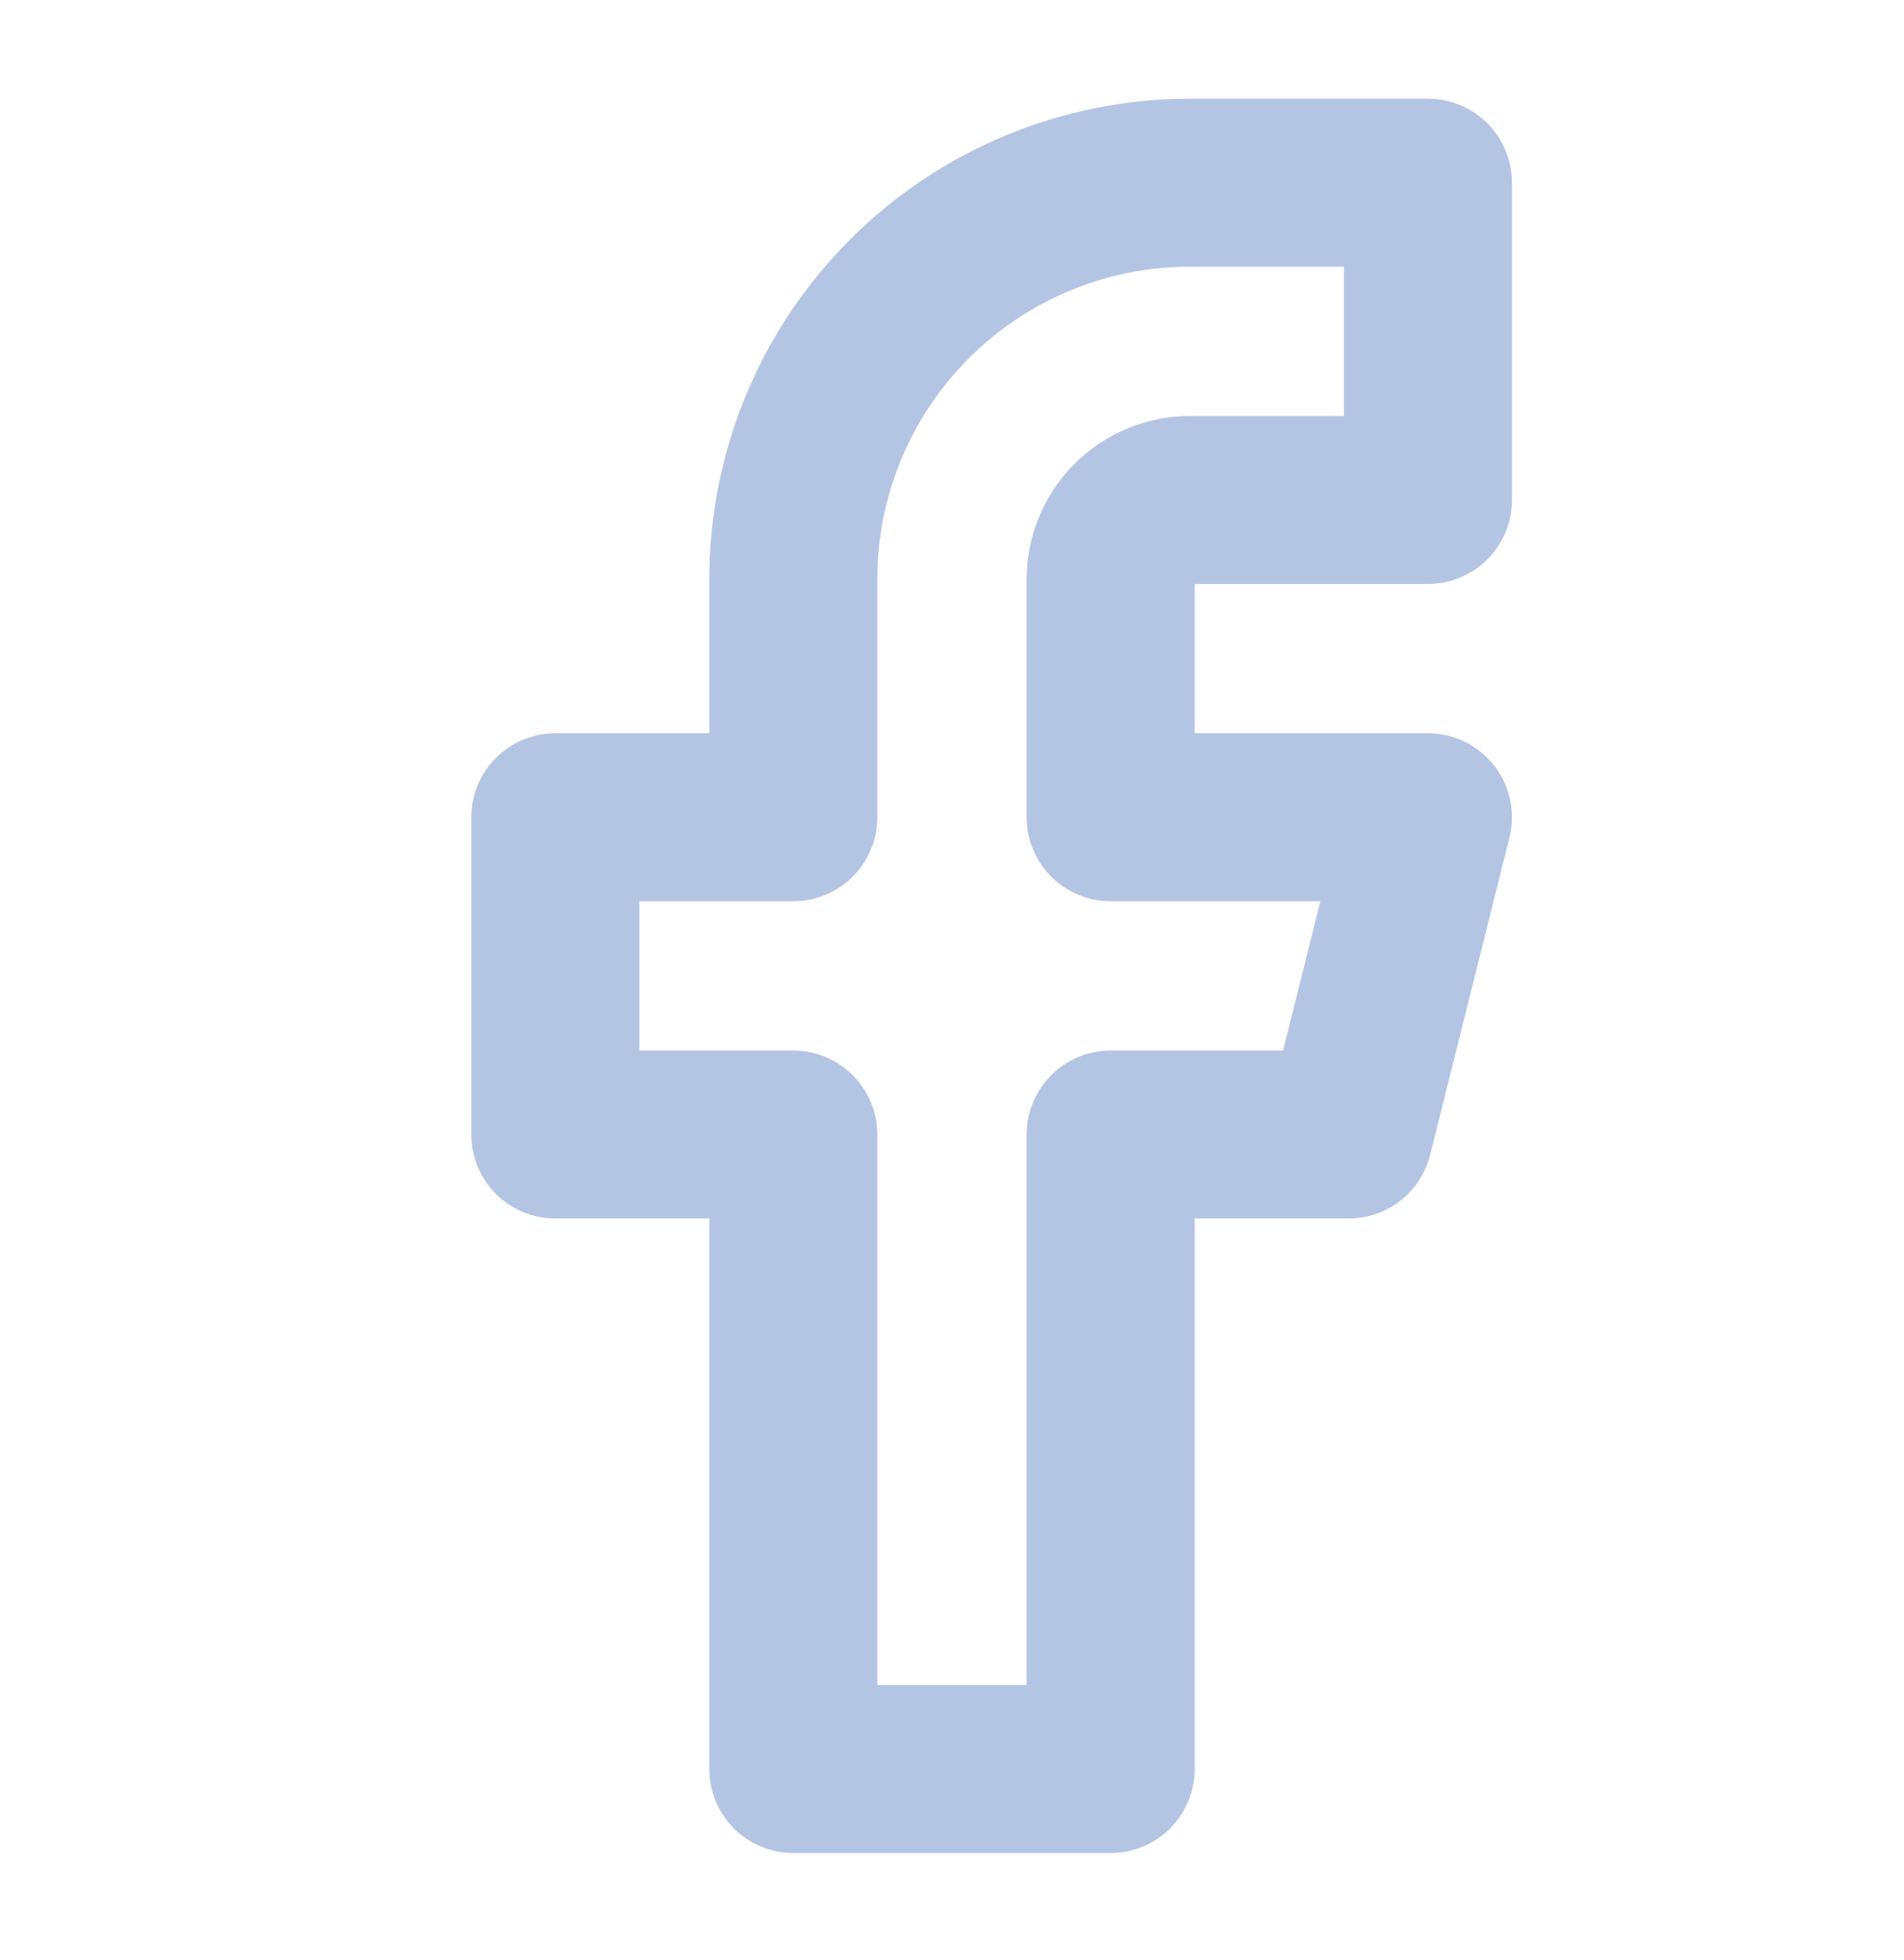 <svg width="34" height="35" viewBox="0 0 34 35" fill="none" xmlns="http://www.w3.org/2000/svg">
<path d="M25.499 3.263H21.249C19.371 3.263 17.569 4.009 16.241 5.338C14.912 6.666 14.166 8.468 14.166 10.347V14.597H9.916V20.263H14.166V31.596H19.833V20.263H24.083L25.499 14.597H19.833V10.347C19.833 9.971 19.982 9.61 20.248 9.345C20.513 9.079 20.874 8.93 21.249 8.93H25.499V3.263Z" stroke="#B4C5E4" stroke-width="3" stroke-linecap="round" stroke-linejoin="round"/>
</svg>
